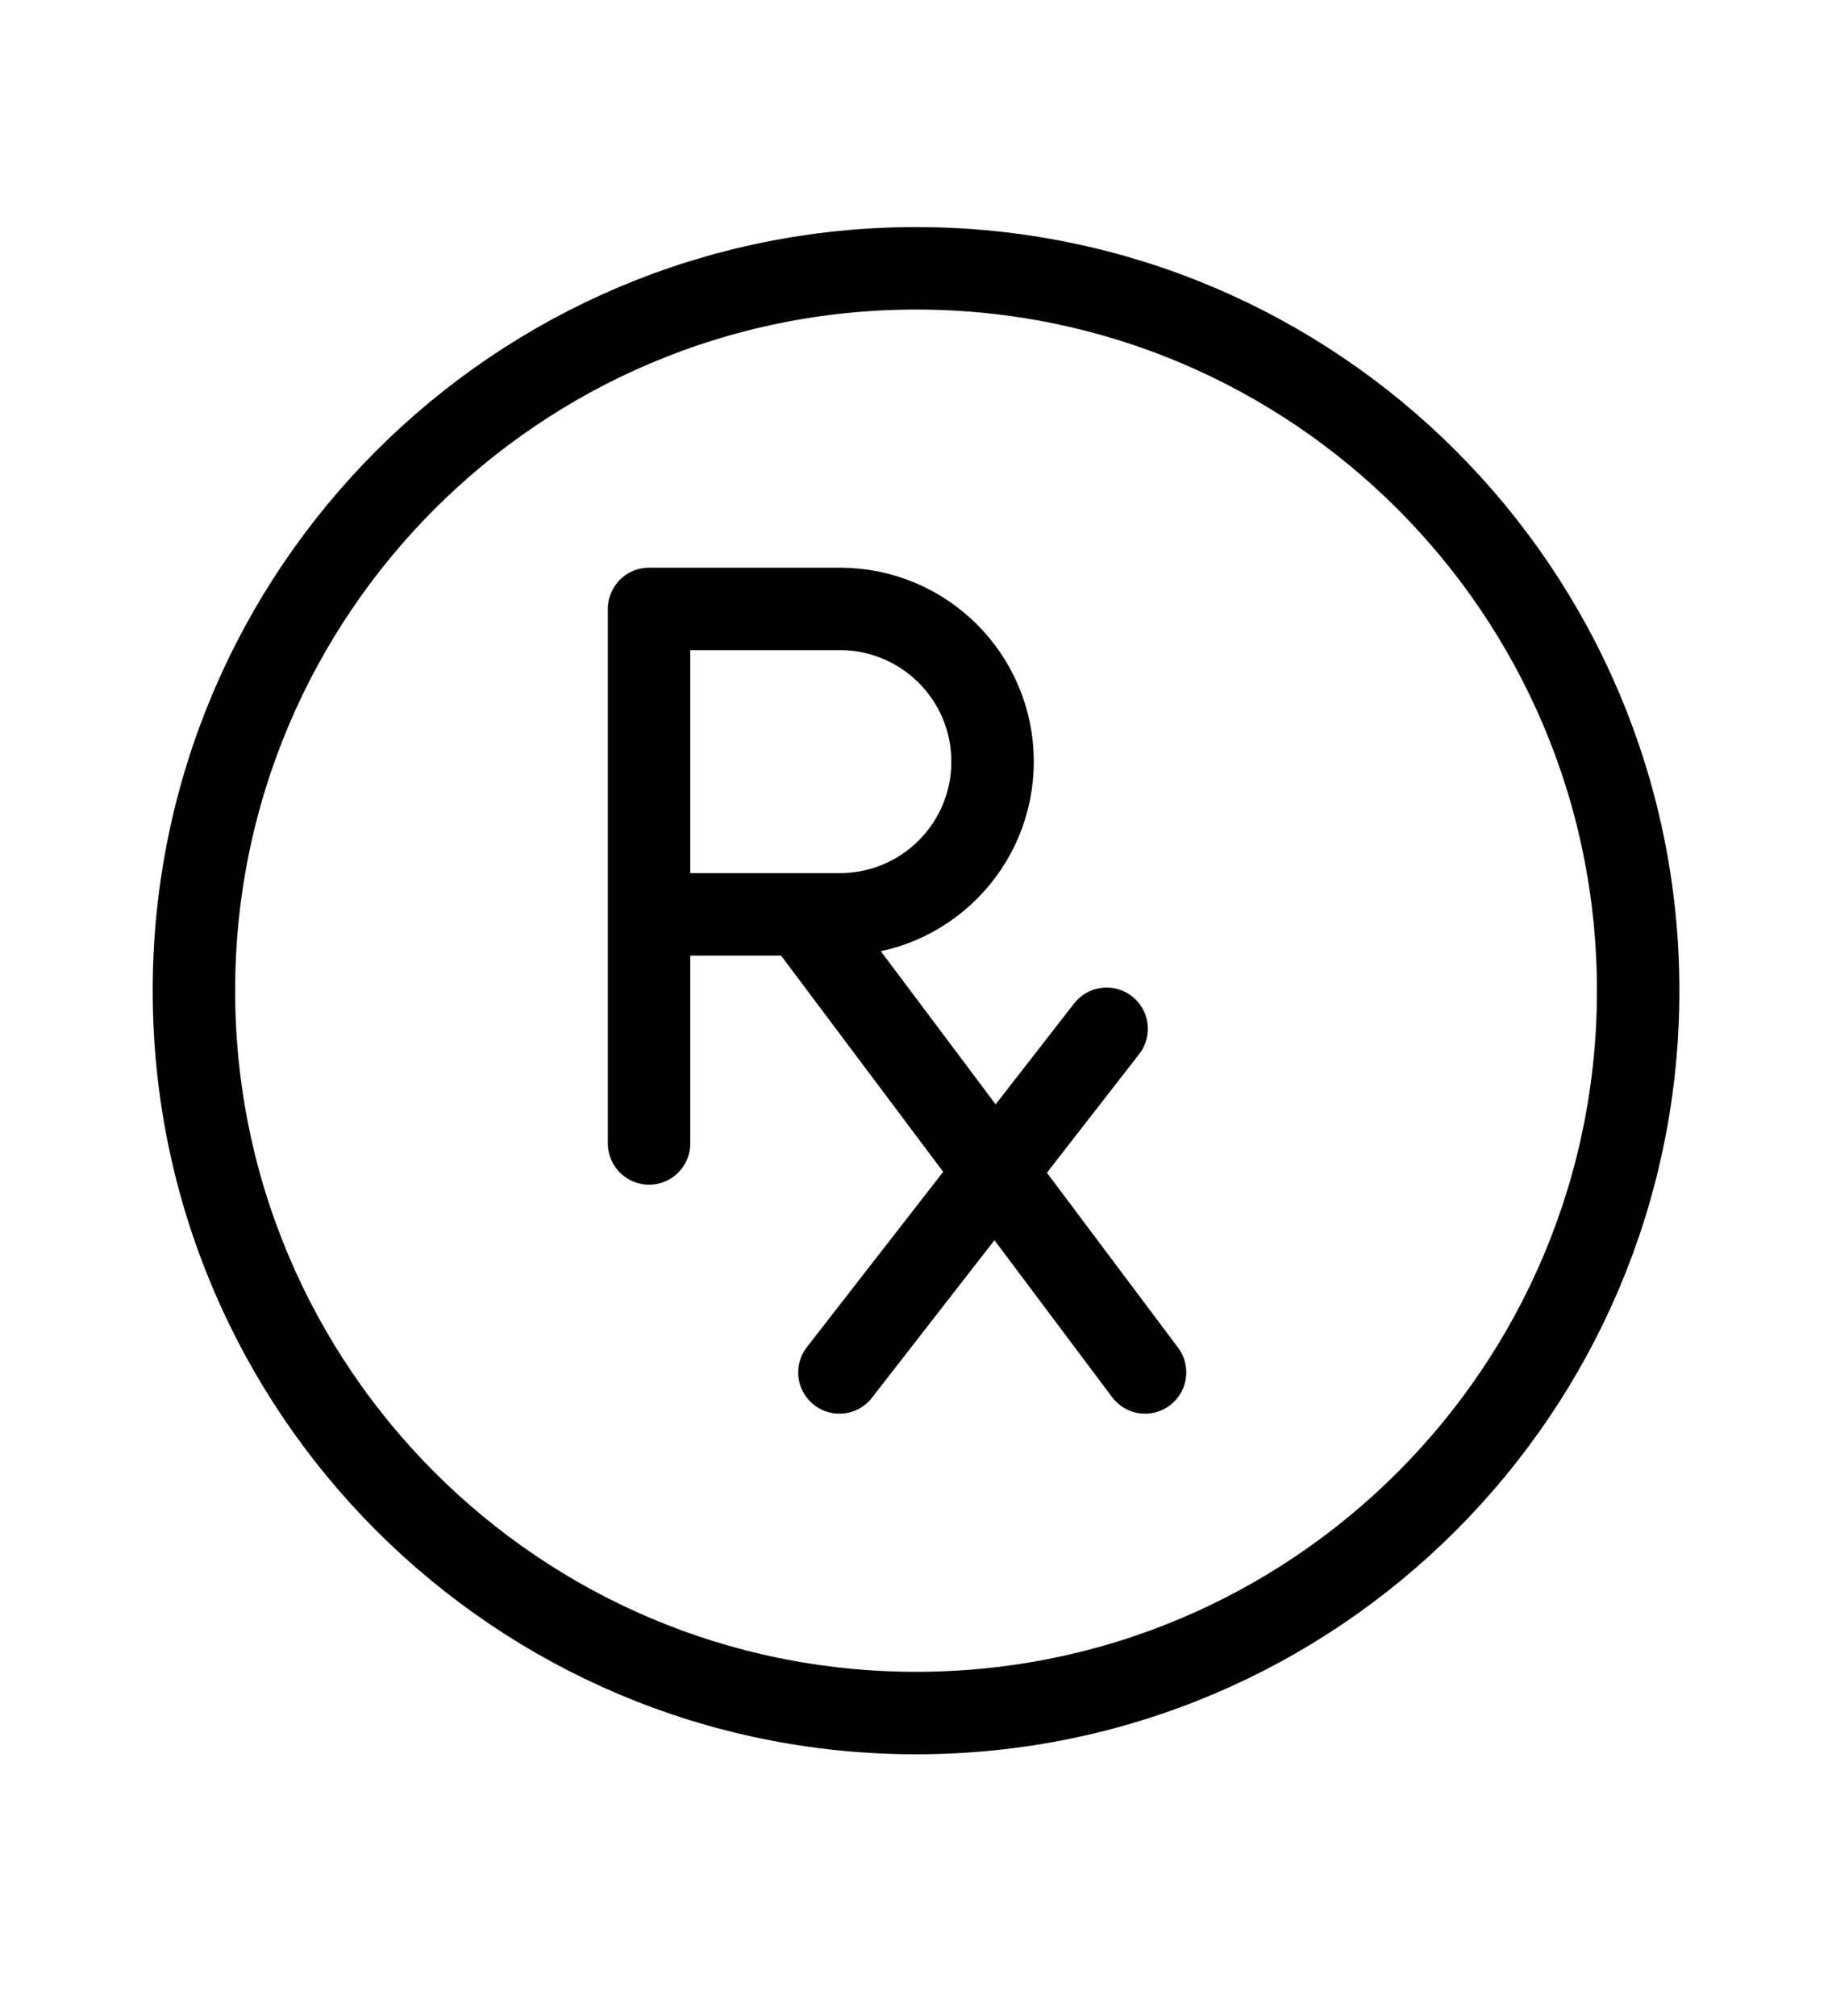 <svg width="20" height="22" viewBox="0 0 20 22" fill="none" xmlns="http://www.w3.org/2000/svg">
<g clip-path="url(#clip0_1261_427)">
<g clip-path="url(#clip1_1261_427)">
<path d="M10.001 18.694C14.354 18.694 17.884 15.165 17.884 10.811C17.884 6.457 14.354 2.928 10.001 2.928C5.647 2.928 2.117 6.457 2.117 10.811C2.117 15.165 5.647 18.694 10.001 18.694Z" stroke="black" stroke-width="0.9"/>
<path d="M7.086 12.478V6.645H9.169C10.09 6.645 10.836 7.391 10.836 8.311C10.836 9.232 10.09 9.978 9.169 9.978H7.503" stroke="black" stroke-width="0.9" stroke-linecap="round" stroke-linejoin="round"/>
<path d="M12.141 15.247C12.29 15.446 12.572 15.486 12.771 15.337C12.969 15.188 13.01 14.906 12.861 14.707L12.141 15.247ZM12.861 14.707L9.111 9.707L8.391 10.247L12.141 15.247L12.861 14.707Z" fill="black"/>
<path d="M12.081 11.227L9.164 14.977" stroke="black" stroke-width="0.9" stroke-linecap="round"/>
</g>
</g>
<defs>
<clipPath id="clip0_1261_427">
<rect width="20" height="20" fill="white" transform="translate(0 0.811)"/>
</clipPath>
<clipPath id="clip1_1261_427">
<rect width="20" height="20" fill="white" transform="translate(0 0.811)"/>
</clipPath>
</defs>
</svg>
